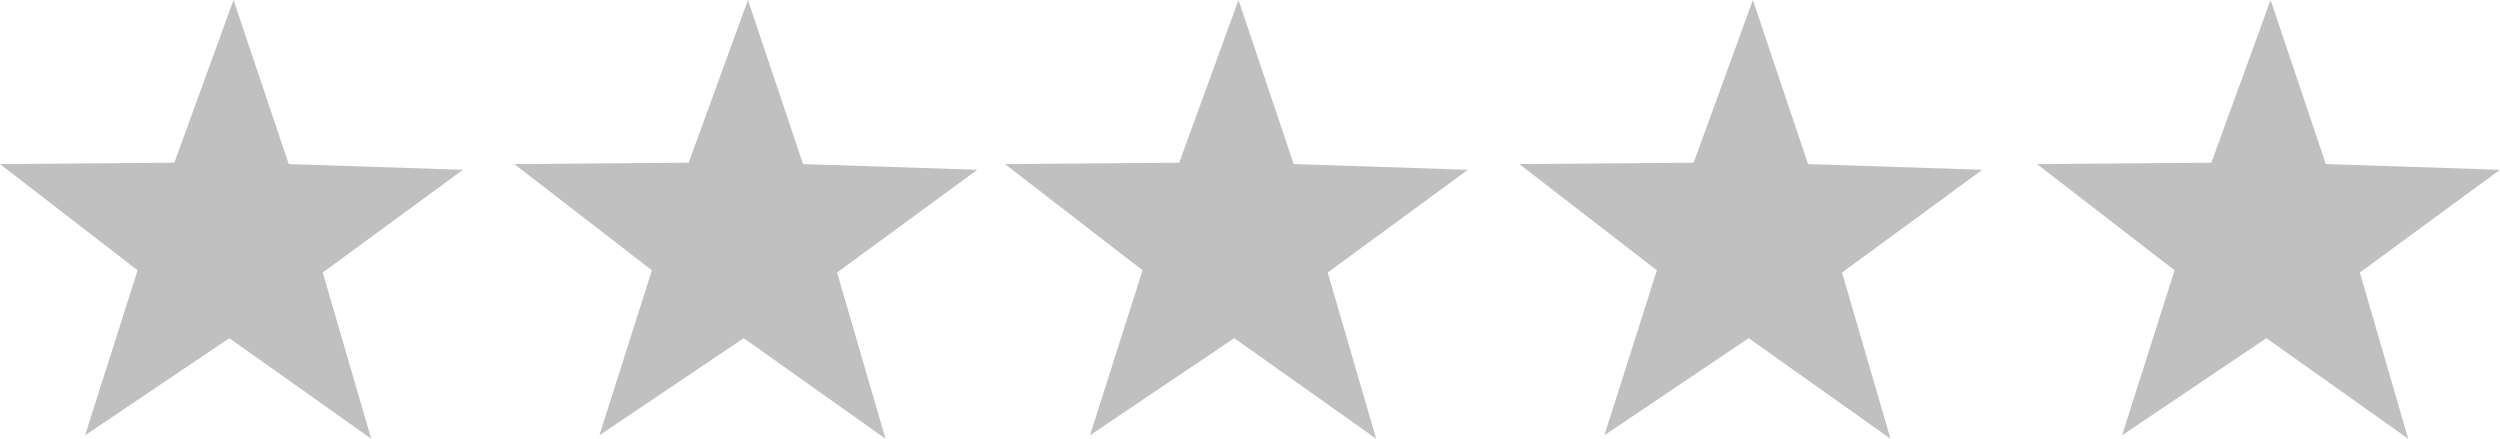 <?xml version="1.0" encoding="UTF-8"?><svg id="Layer_1" xmlns="http://www.w3.org/2000/svg" viewBox="0 0 302 53"><polygon points="34.88 19.82 55.93 20.51 38.99 32.92 44.84 53 27.71 40.85 10.28 52.58 16.62 32.65 0 19.82 21.06 19.65 28.21 0 34.88 19.82" style="fill:silver;"/><polygon points="97.01 19.82 118.06 20.51 101.12 32.92 106.97 53 89.84 40.85 72.41 52.58 78.75 32.65 62.13 19.82 83.19 19.65 90.35 0 97.01 19.82" style="fill:silver;"/><polygon points="156.28 19.82 177.32 20.51 160.39 32.92 166.24 53 149.1 40.85 131.67 52.58 138.02 32.65 121.4 19.82 142.45 19.65 149.61 0 156.28 19.82" style="fill:silver;"/><polygon points="218.41 19.82 239.46 20.51 222.52 32.92 228.37 53 211.24 40.85 193.81 52.58 200.15 32.65 183.53 19.82 204.59 19.65 211.75 0 218.41 19.82" style="fill:silver;"/><polygon points="280.96 19.82 302 20.51 285.07 32.92 290.91 53 273.78 40.85 256.35 52.58 262.69 32.65 246.07 19.82 267.13 19.65 274.29 0 280.96 19.82" style="fill:silver;"/></svg>